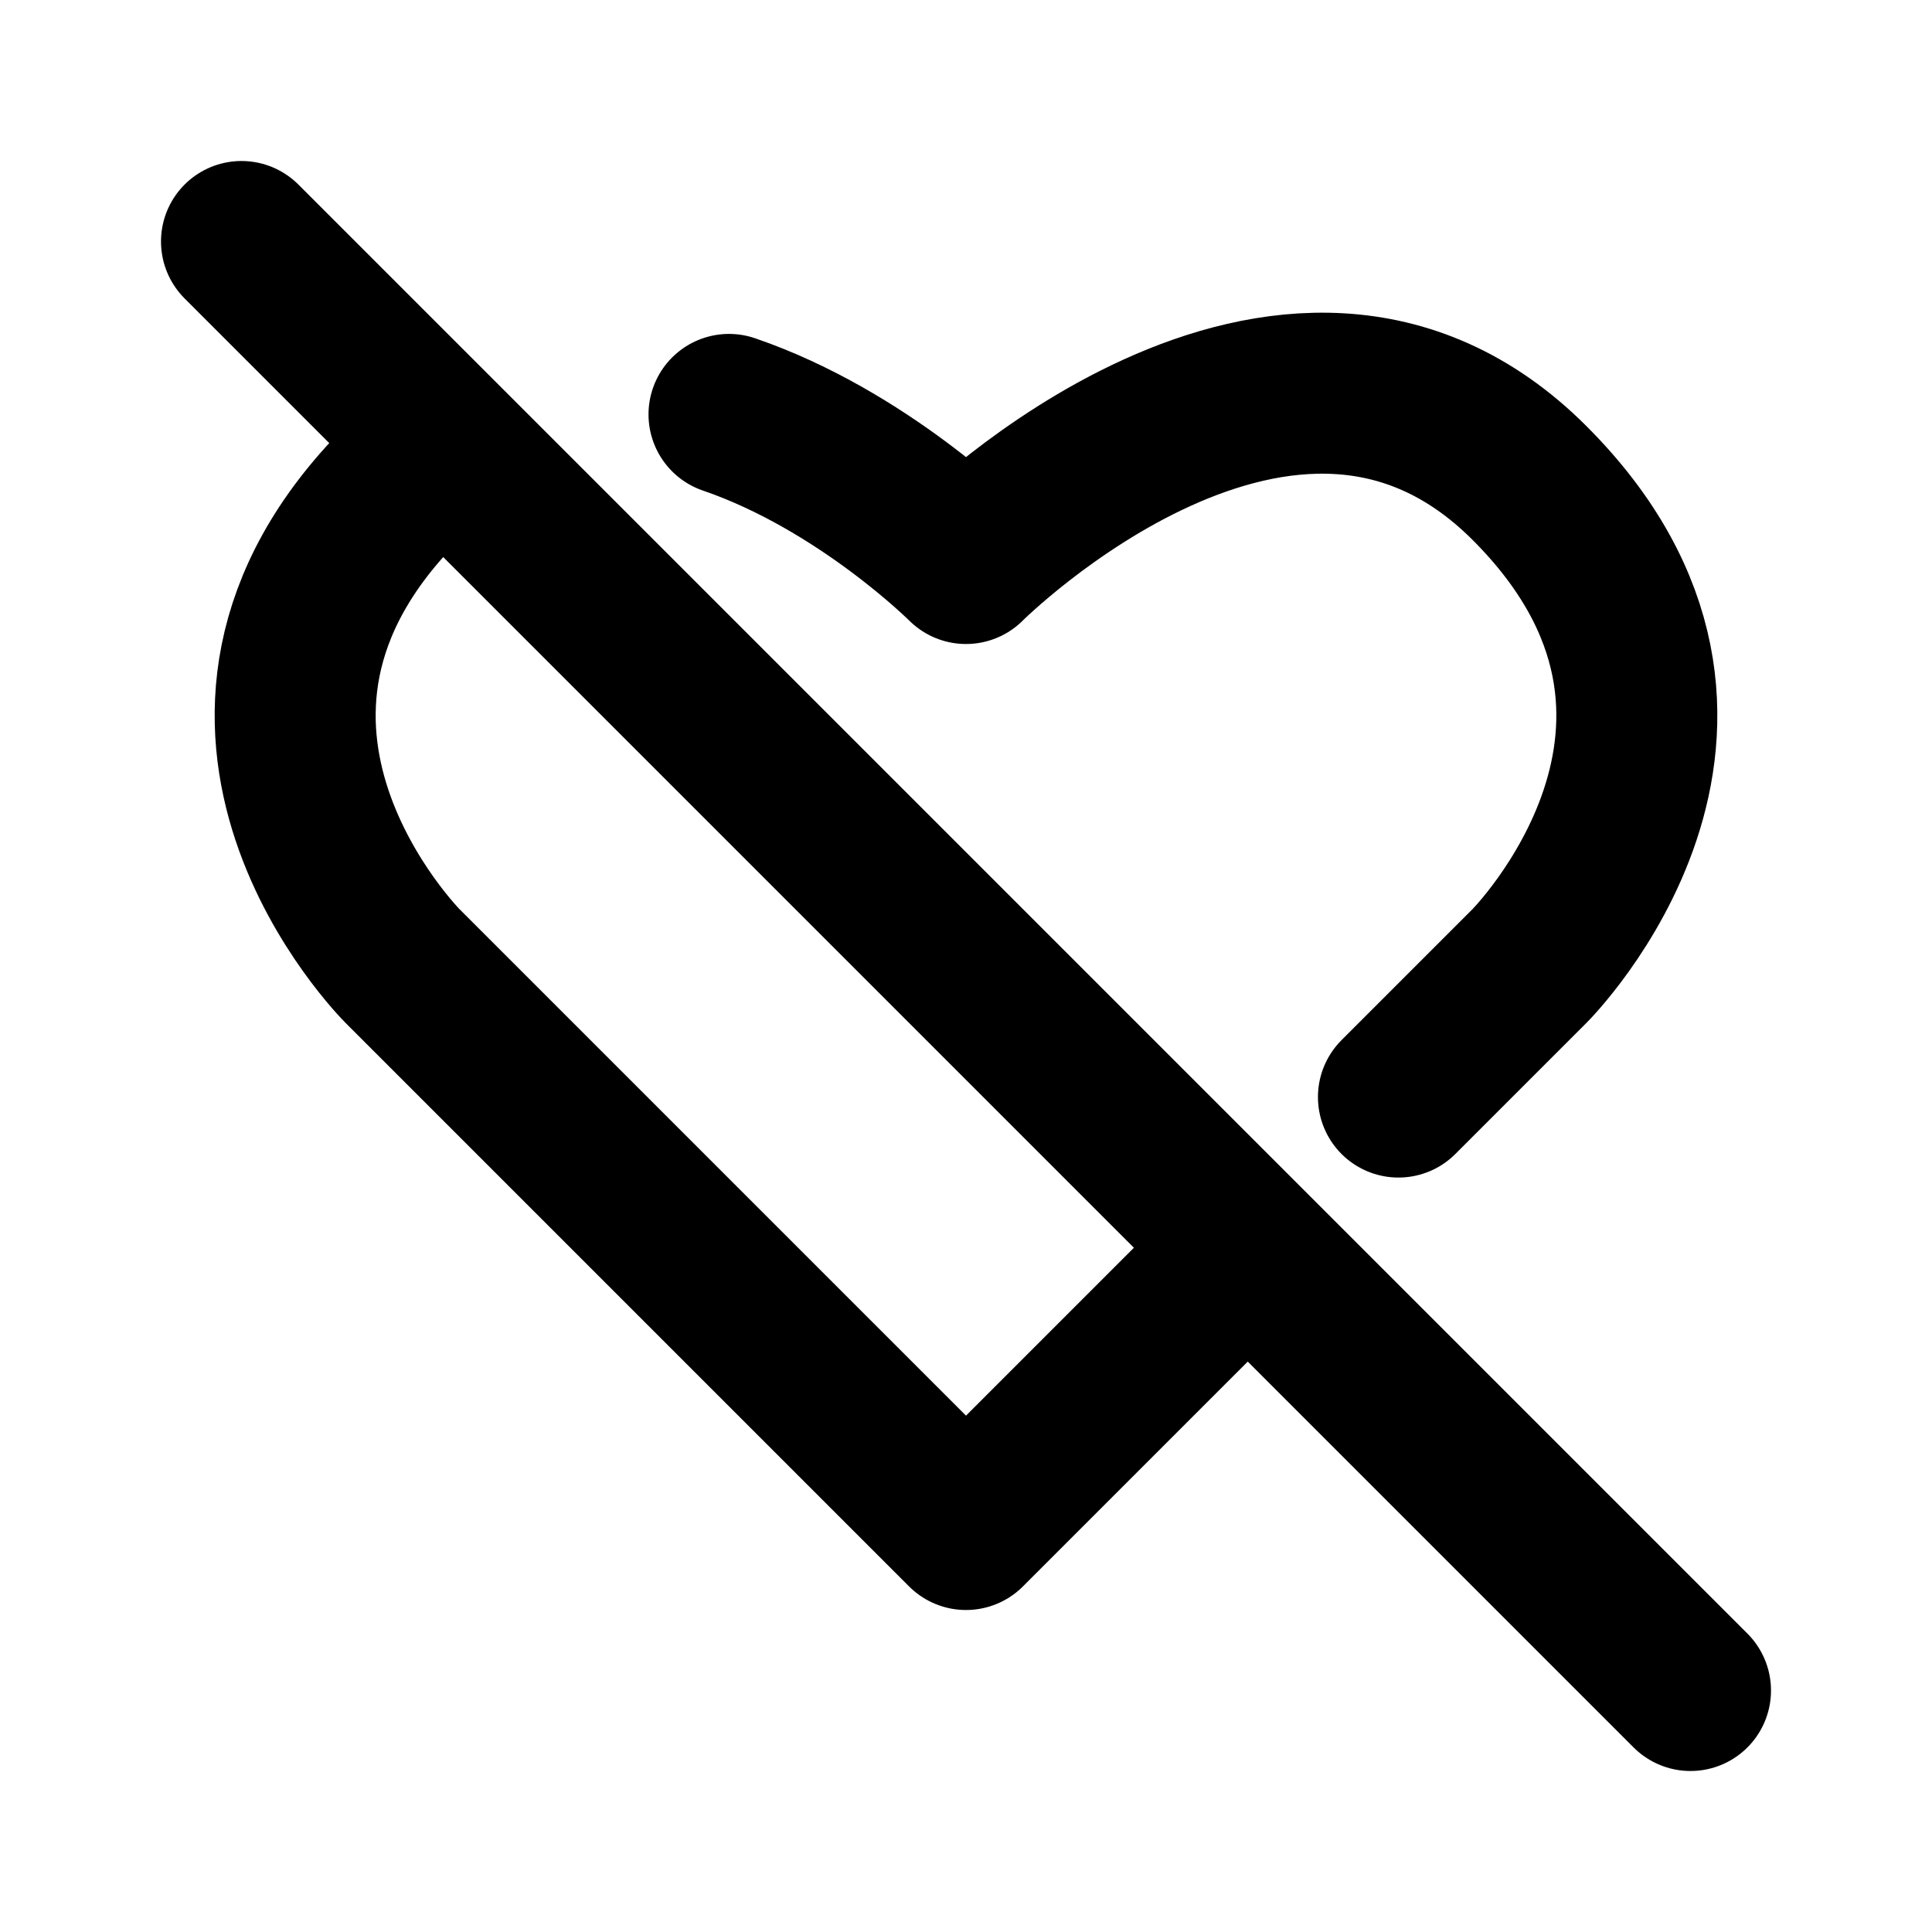 <svg xmlns="http://www.w3.org/2000/svg" viewBox="0 0 24 24" width="1em" height="1em">
<path fill="none" stroke="currentColor" stroke-linecap="round" stroke-linejoin="round" stroke-width="2" d="M3 3L21 21M17.372 13.628L19 12C19 12 22 9 19 6C16 3 12 7 12 7C12 7 10.716 5.716 9.056 5.148M5.301 5.724C5.2 5.809 5.099 5.901 5 6C2 9 5 12 5 12L12 19L15.33 15.67"/>
</svg>